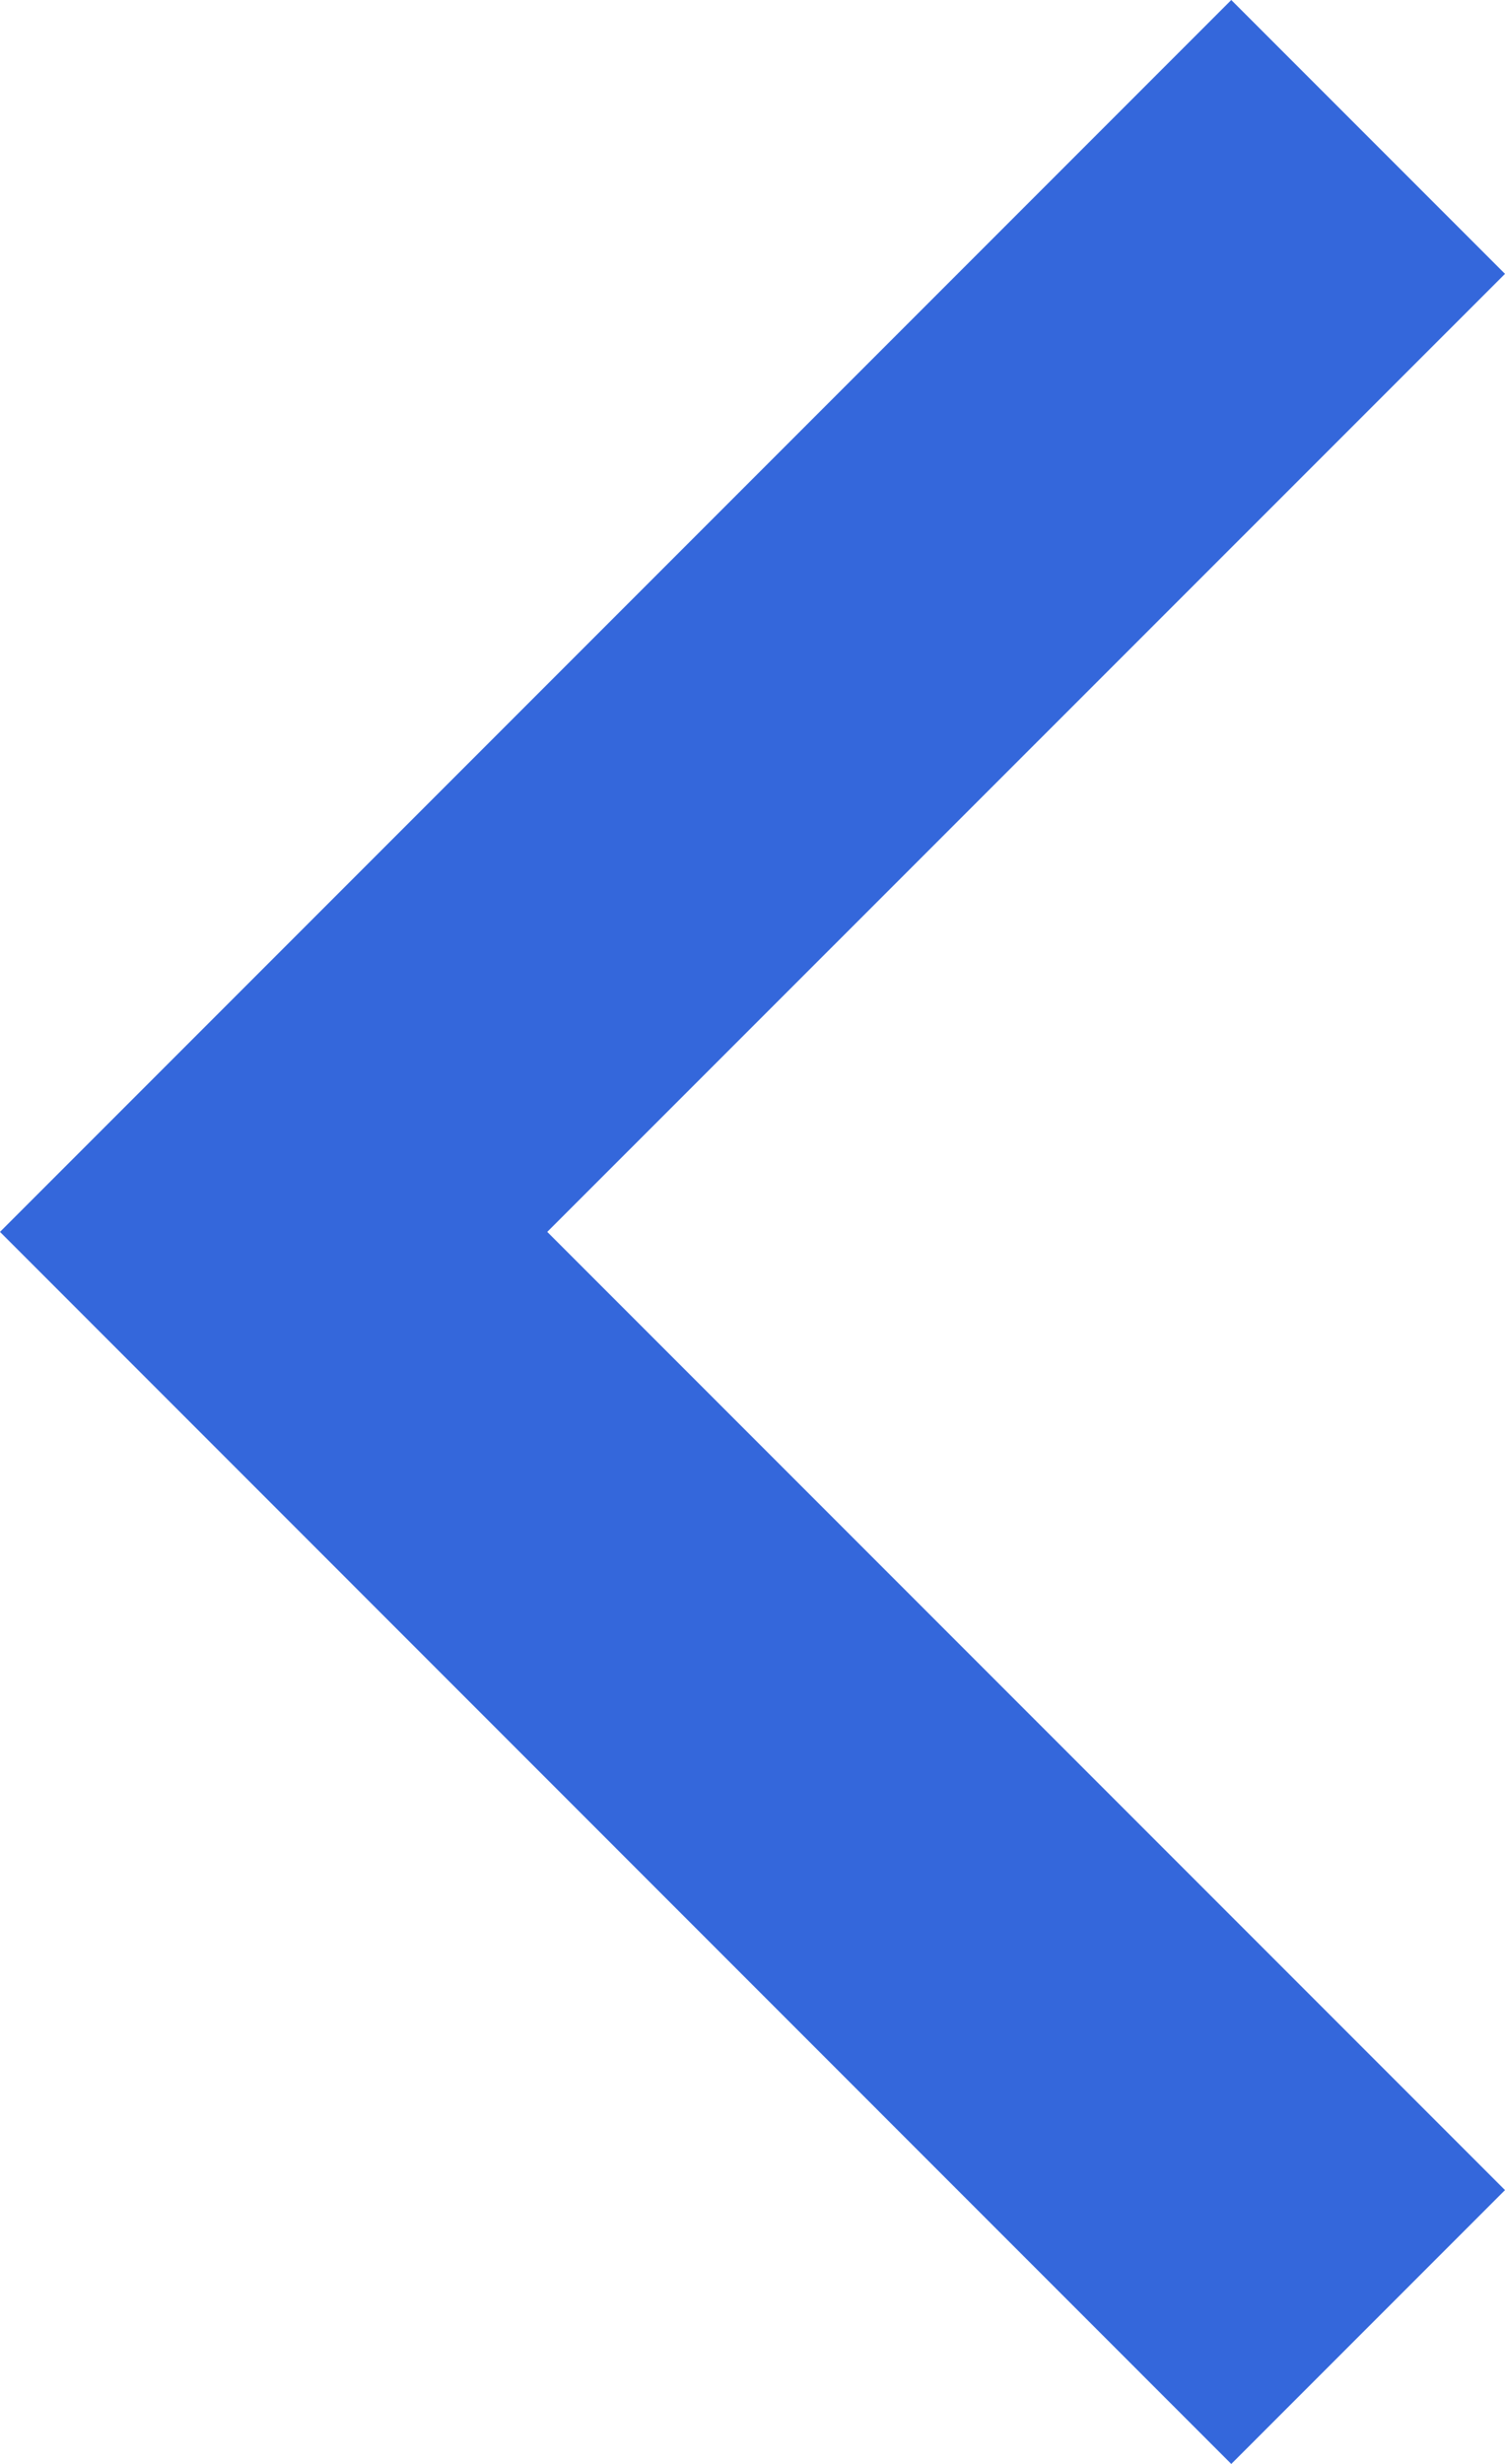 <svg xmlns="http://www.w3.org/2000/svg" width="8" height="13.091" viewBox="0 0 8 13.091">
    <path data-name="Tracciato 97" d="M6.545 5.091 11.636 0l1.455 1.455L6.545 8 0 1.455 1.455 0z" transform="rotate(90 4 4)" style="fill:#3467db"/>
</svg>
